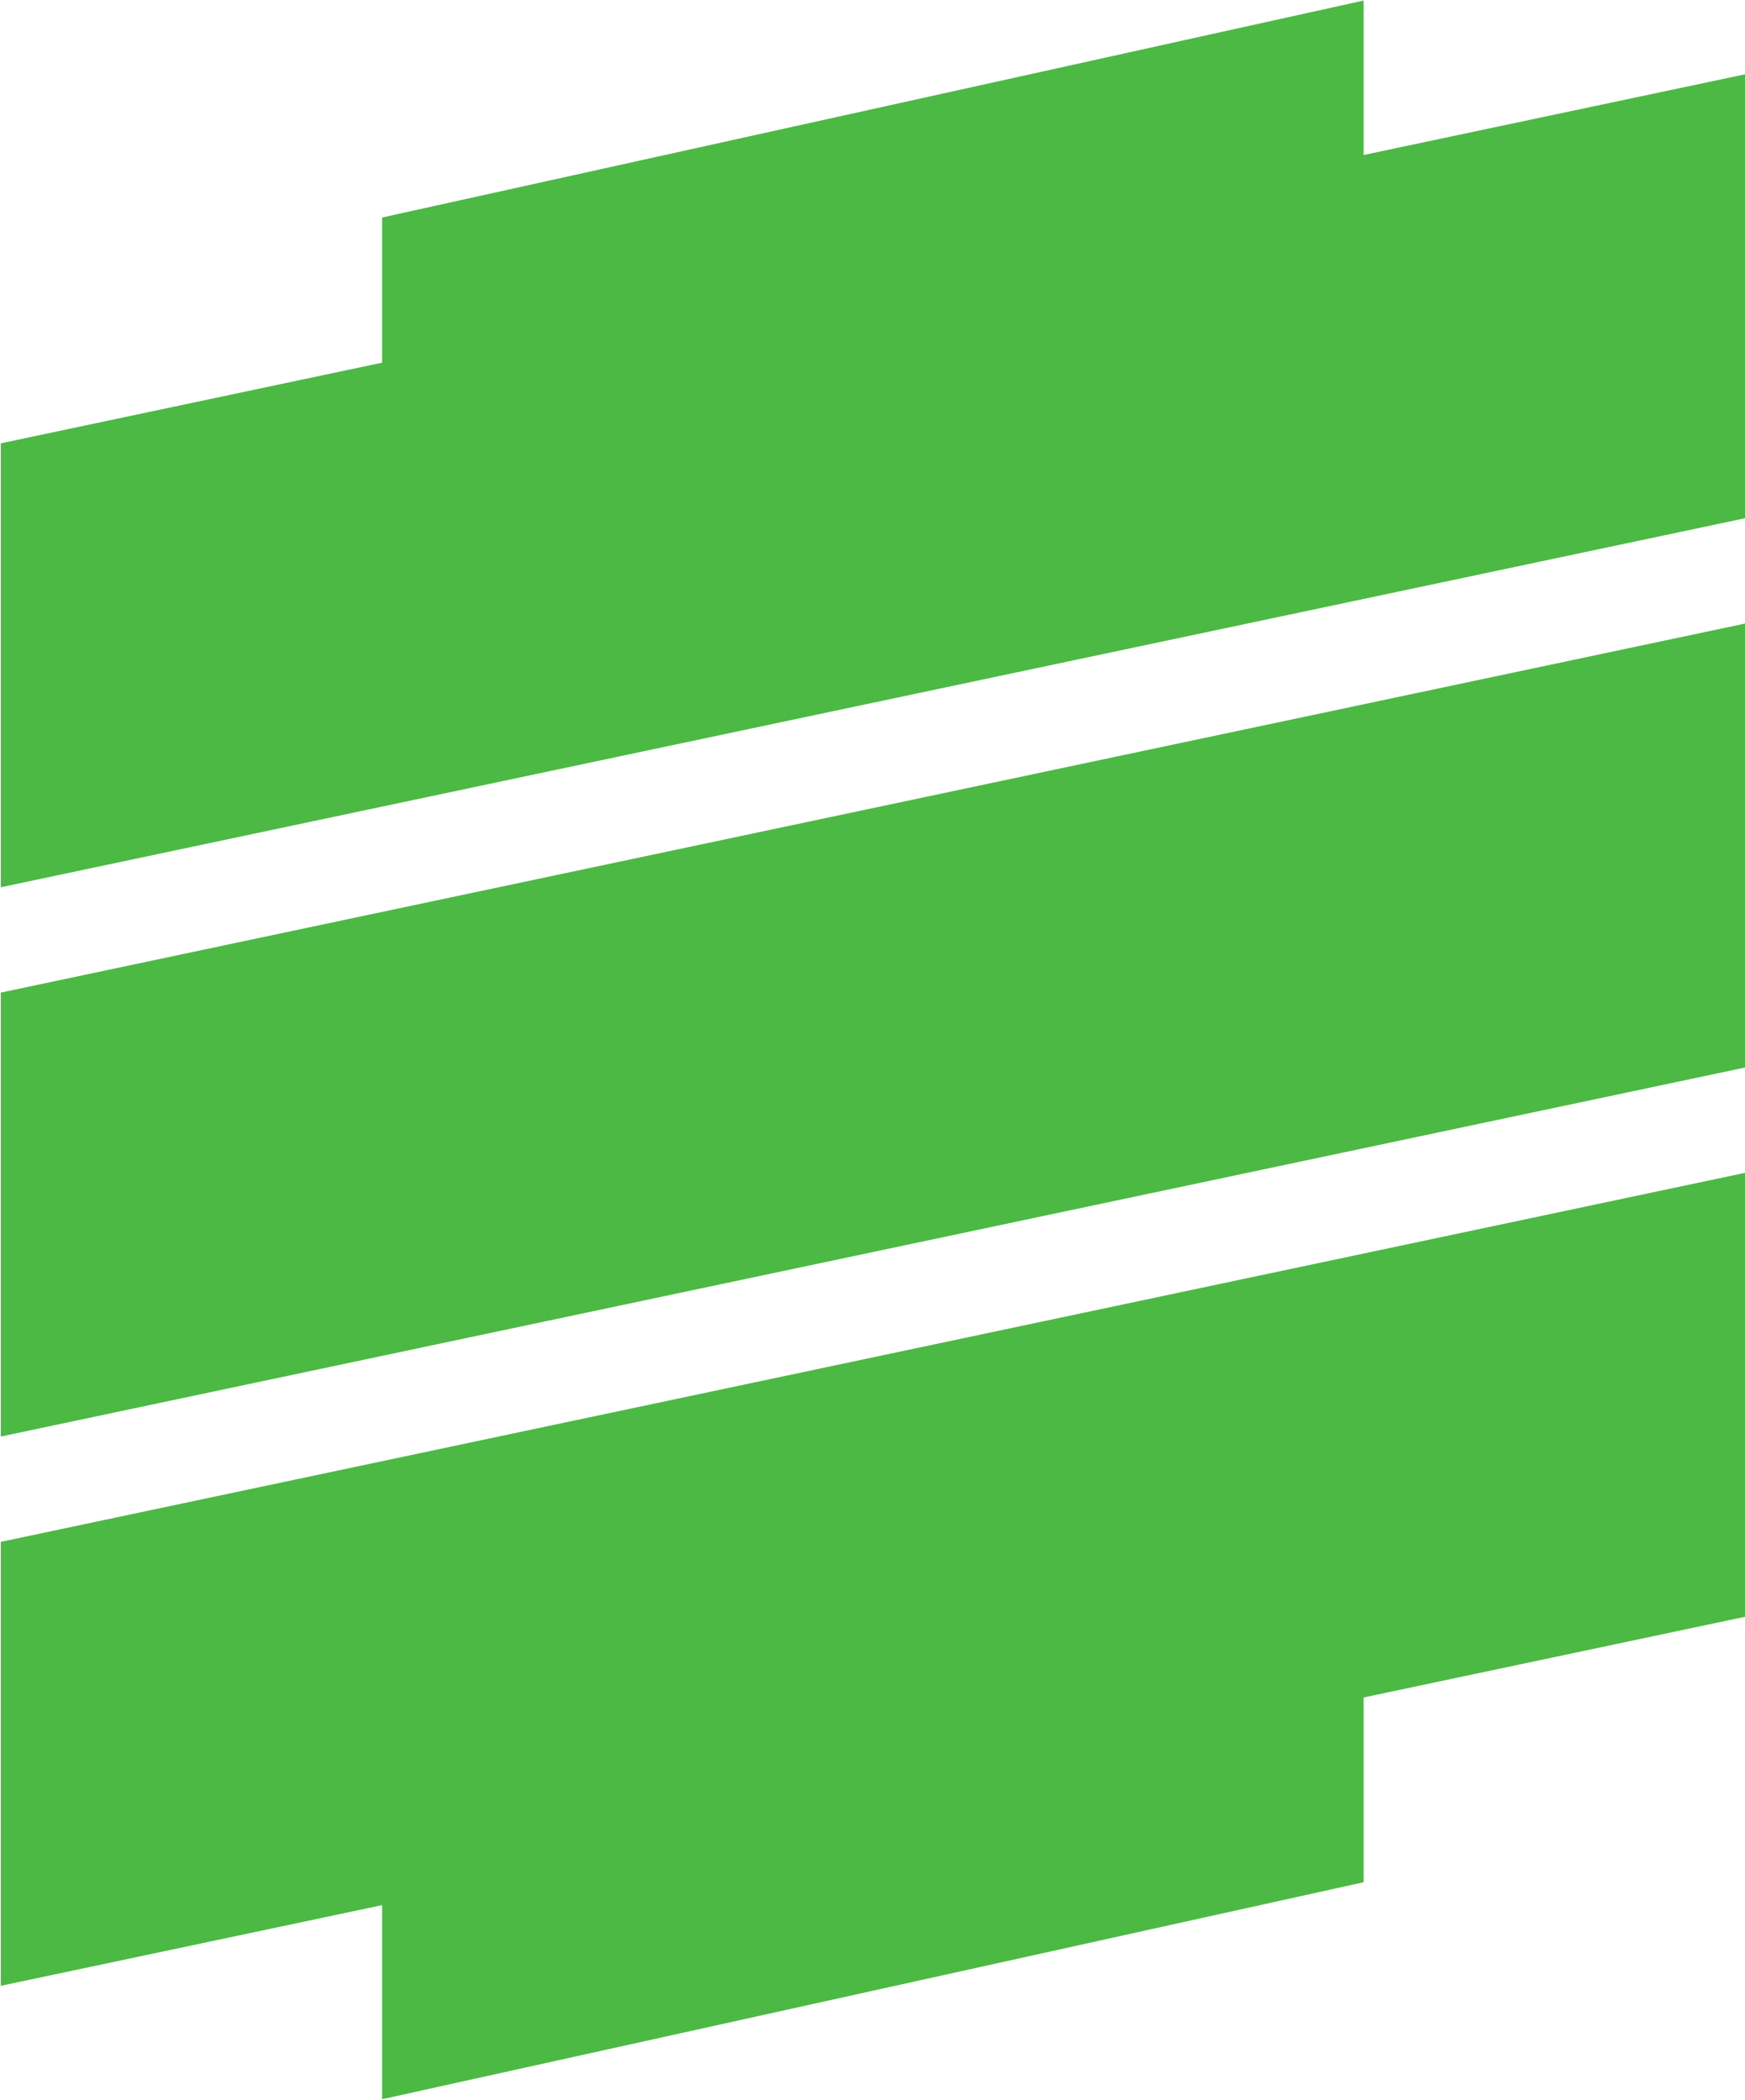 <svg width="1635" height="1967" viewBox="0 0 1635 1967" fill="none" xmlns="http://www.w3.org/2000/svg">
<path d="M0.719 831.189L1635 485.488V69.609L0.719 415.311V831.189Z" fill="#4CB944"/>
<path d="M358.016 619.643L1277.68 416.371V0.492L358.016 203.765V619.643Z" fill="#4CB944"/>
<path d="M358.016 1966.51L1277.68 1763.24V1347.48L358.016 1550.63V1966.51Z" fill="#4CB944"/>
<path d="M0.719 1345.73L1635 1000.03V584.148L0.719 929.85V1345.73Z" fill="#4CB944"/>
<path d="M0.719 1860.27L1635 1514.57V1098.69L0.719 1444.39V1860.27Z" fill="#4CB944"/>
</svg>
